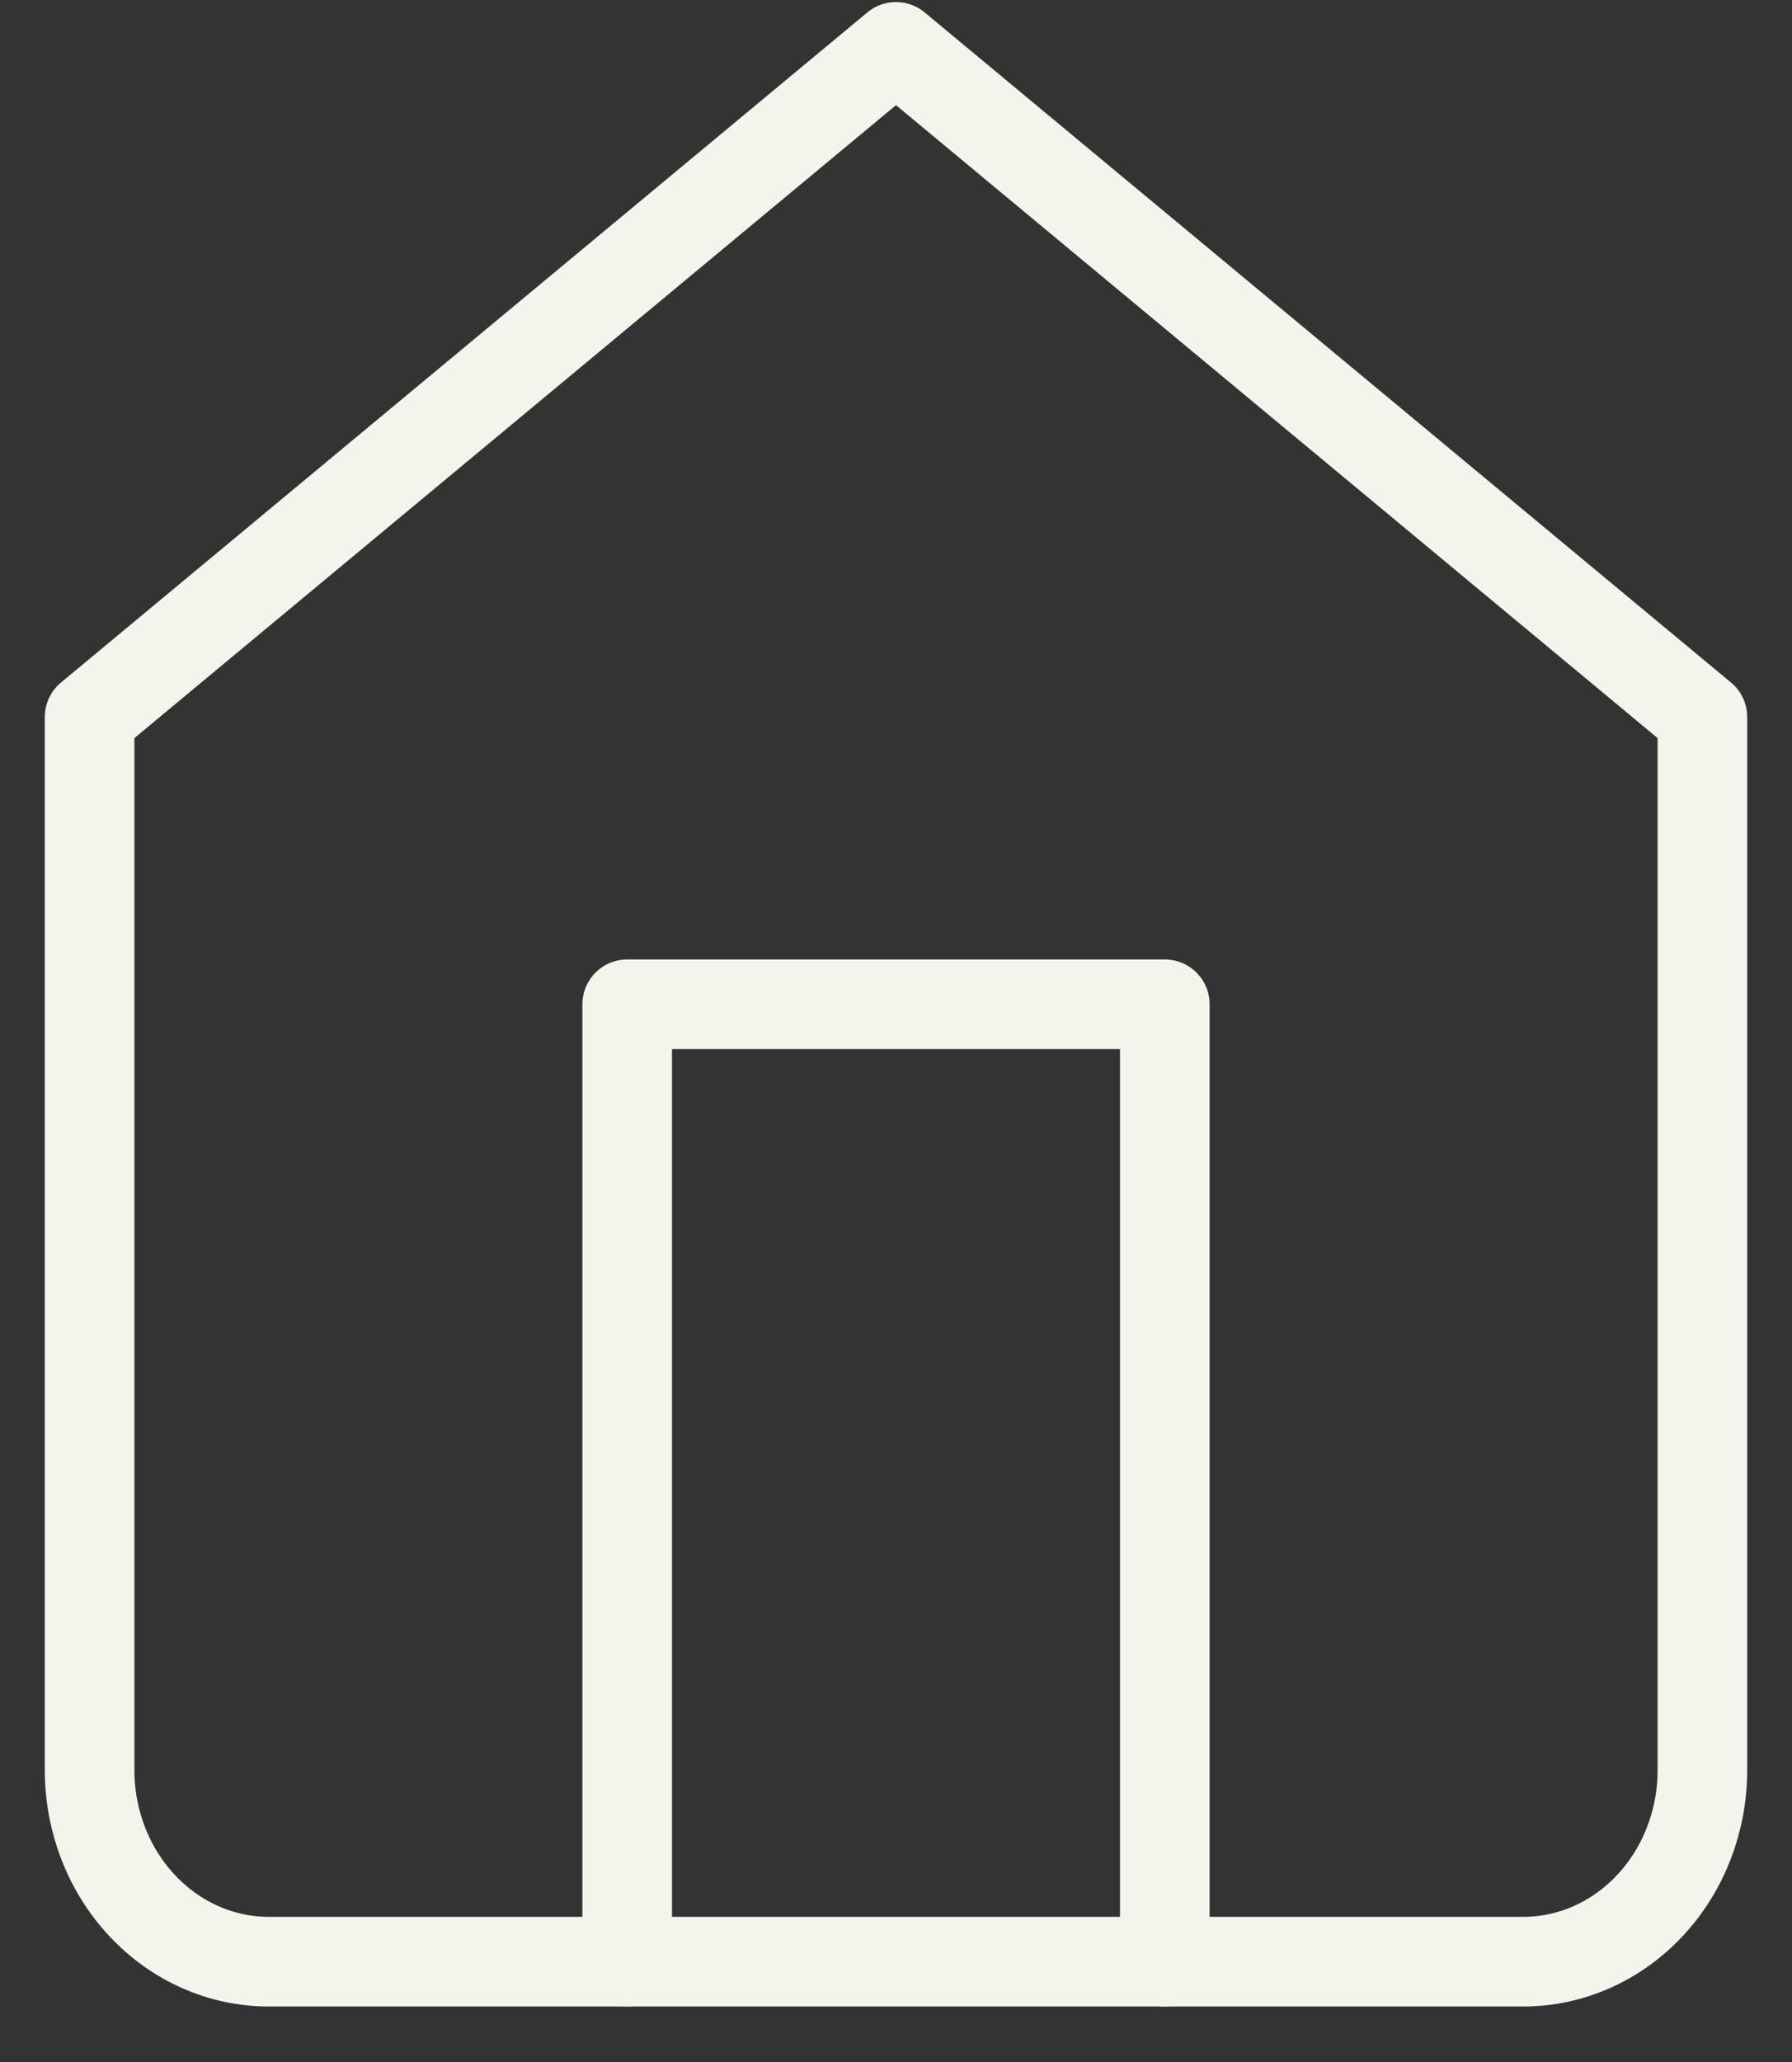 <svg xmlns="http://www.w3.org/2000/svg" width="20" height="23" viewBox="0 0 20 23" fill="none"><rect x="0" y="0" width="20" height="23" fill="#333333" stroke="none"/><script xmlns=""/>
<path d="M1 7.998L10 0.523L19 7.998V19.745C19 20.311 18.789 20.855 18.414 21.255C18.039 21.656 17.53 21.881 17 21.881H3C2.47 21.881 1.961 21.656 1.586 21.255C1.211 20.855 1 20.311 1 19.745V7.998Z" stroke="#F4F4ED" stroke-linecap="round" stroke-linejoin="round"/>
<path d="M7 21.881V11.202H13V21.881" stroke="#F4F4ED" stroke-linecap="round" stroke-linejoin="round"/>
<script xmlns=""/></svg>